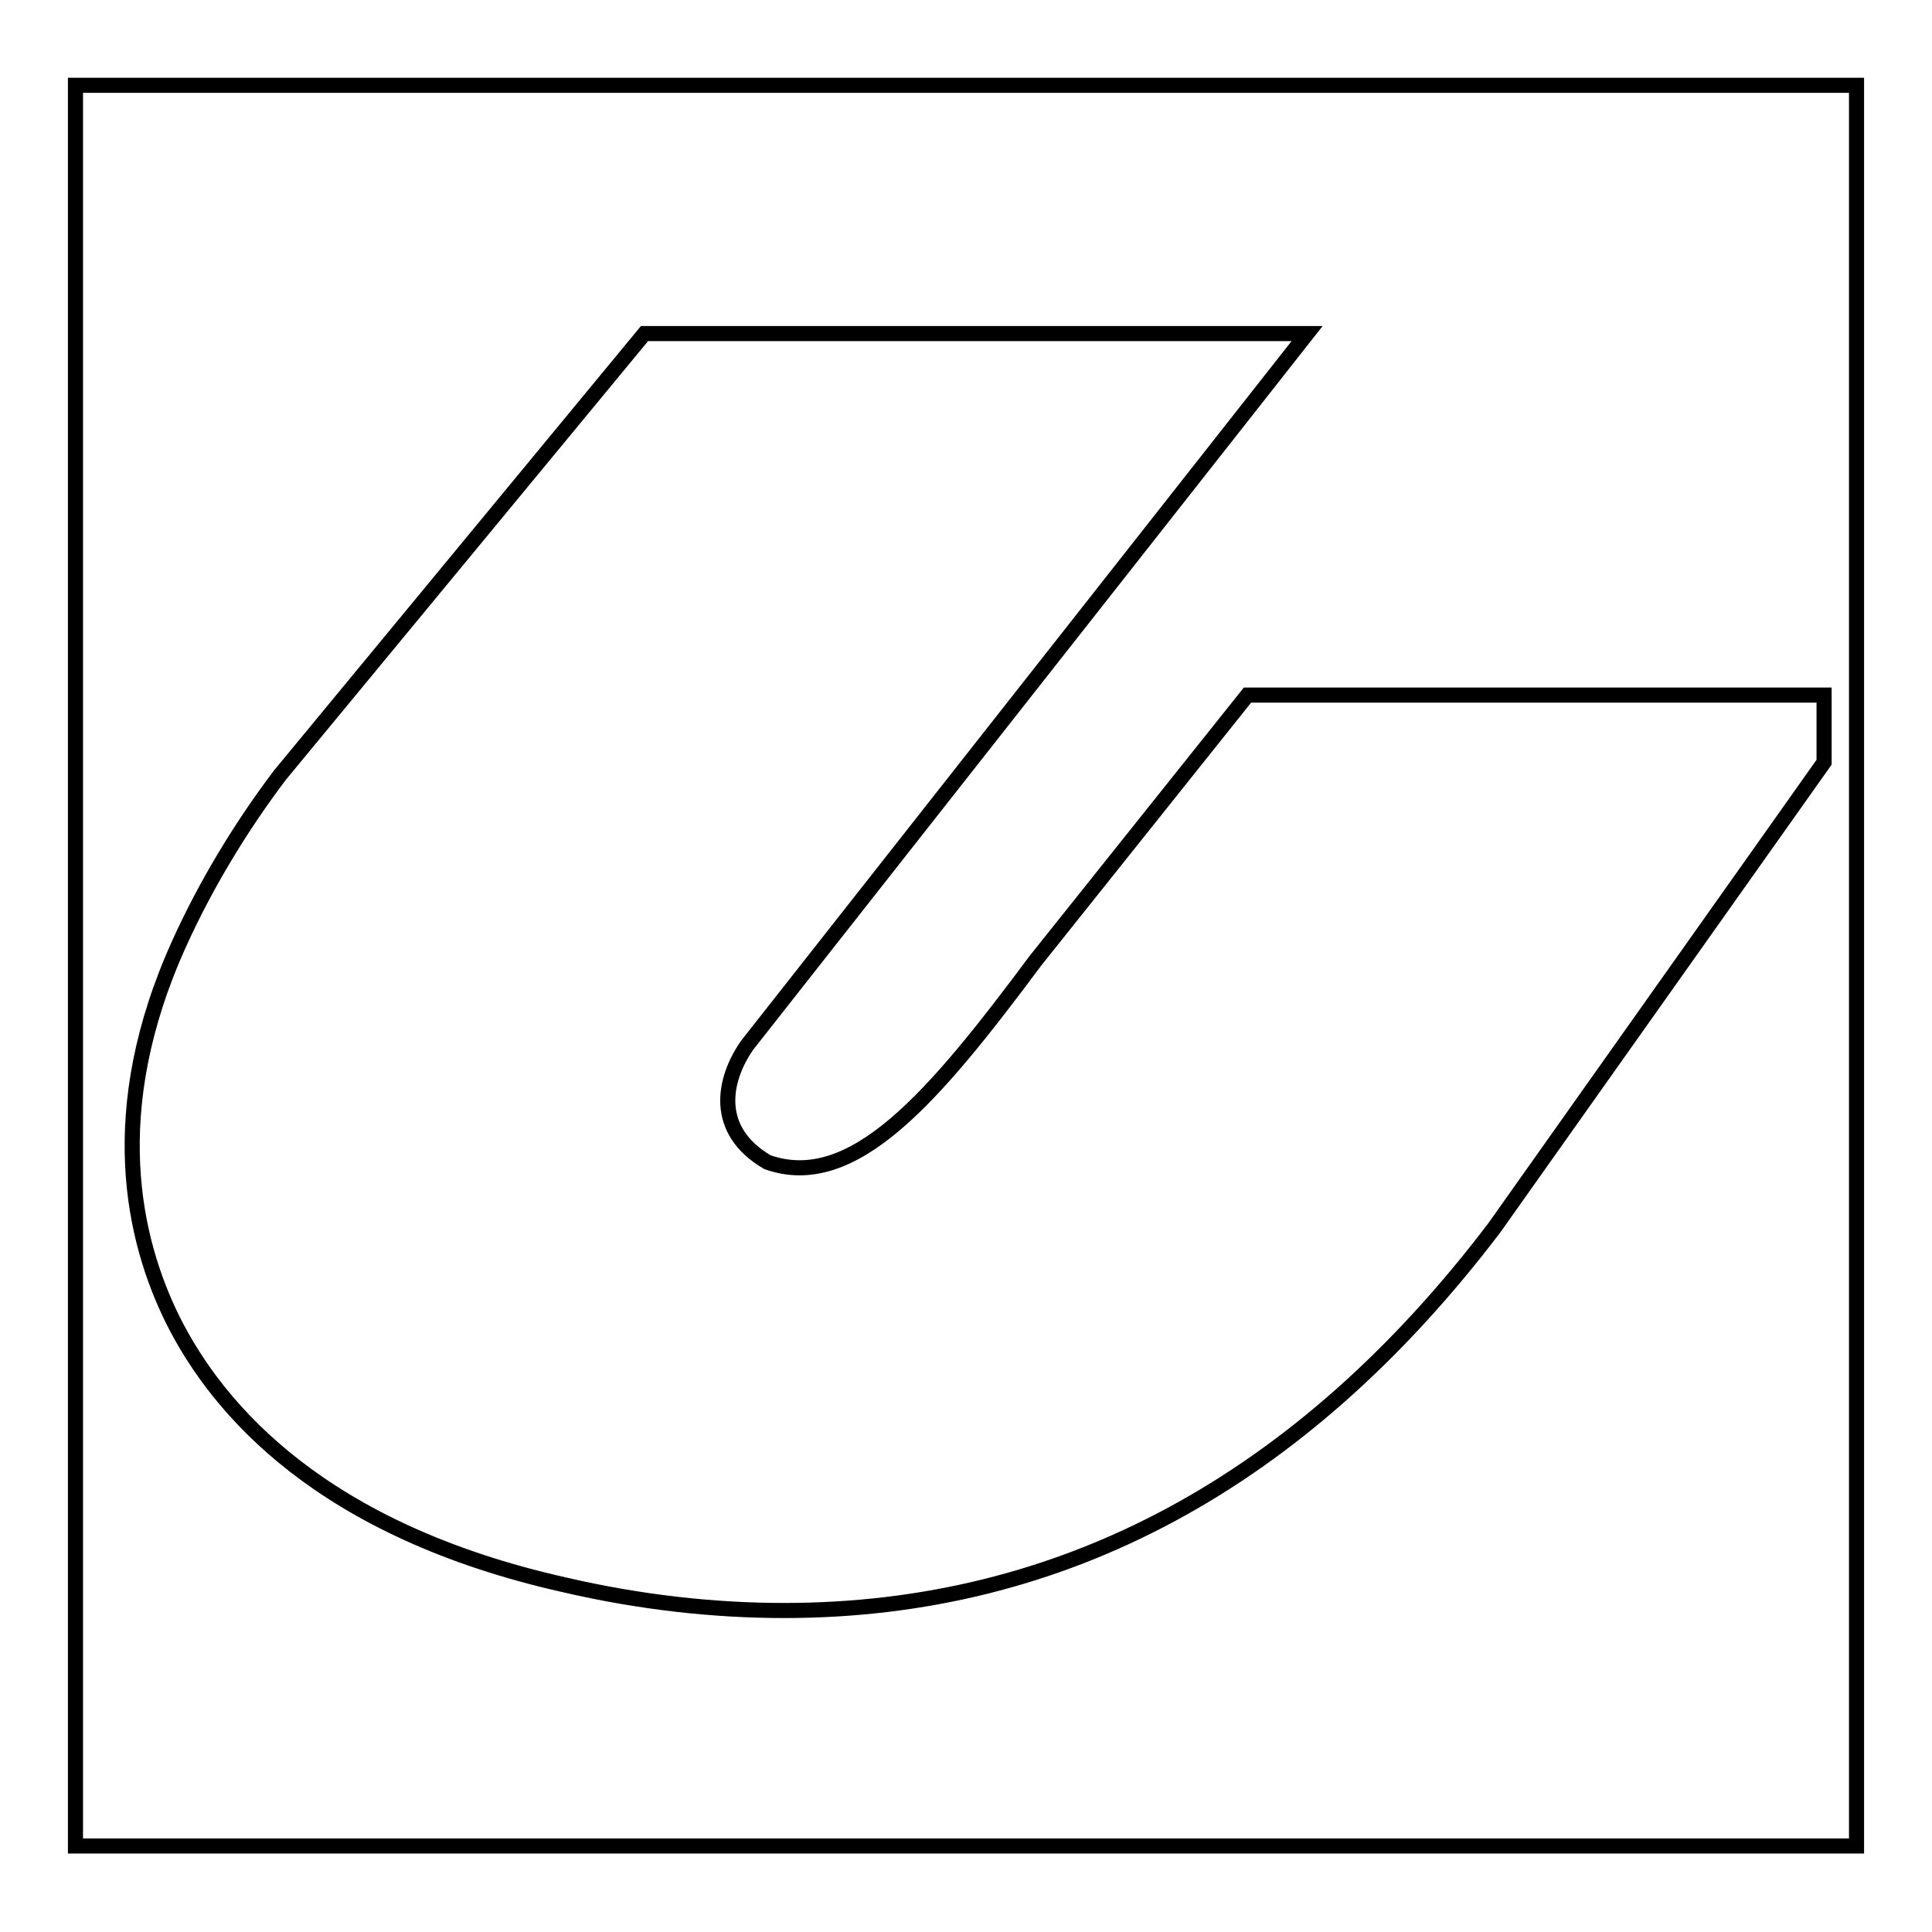 <?xml version="1.0" encoding="utf-8"?>
<!-- Svg Vector Icons : http://www.onlinewebfonts.com/icon -->
<!DOCTYPE svg PUBLIC "-//W3C//DTD SVG 1.1//EN" "http://www.w3.org/Graphics/SVG/1.1/DTD/svg11.dtd">
<svg version="1.1" xmlns="http://www.w3.org/2000/svg" xmlns:xlink="http://www.w3.org/1999/xlink" x="0px" y="0px" viewBox="0 0 256 256" enable-background="new 0 0 256 256" xml:space="preserve">
<g> <path stroke-width="2" fill-opacity="0" stroke="#000000"  d="M10,11.3v233.3h236V11.3H10z M198,162.7c-25.6,33.7-57.2,50.7-94.1,50.7c-9.4,0-19.2-1.1-29.1-3.4 c-32.1-7.2-45.9-23.1-51.9-35.1c-5.2-10.5-9.3-27.6,0.9-50c3.4-7.5,8-15.2,13.3-22.2l48.3-58.5h87.8L99,138.5 c-3.2,4.6-4.5,11.3,2.7,15.5c11.4,4,22.1-8.7,35.5-26.7l28.1-35.2h76.4l0,8.9L198,162.7z"/></g>
</svg>